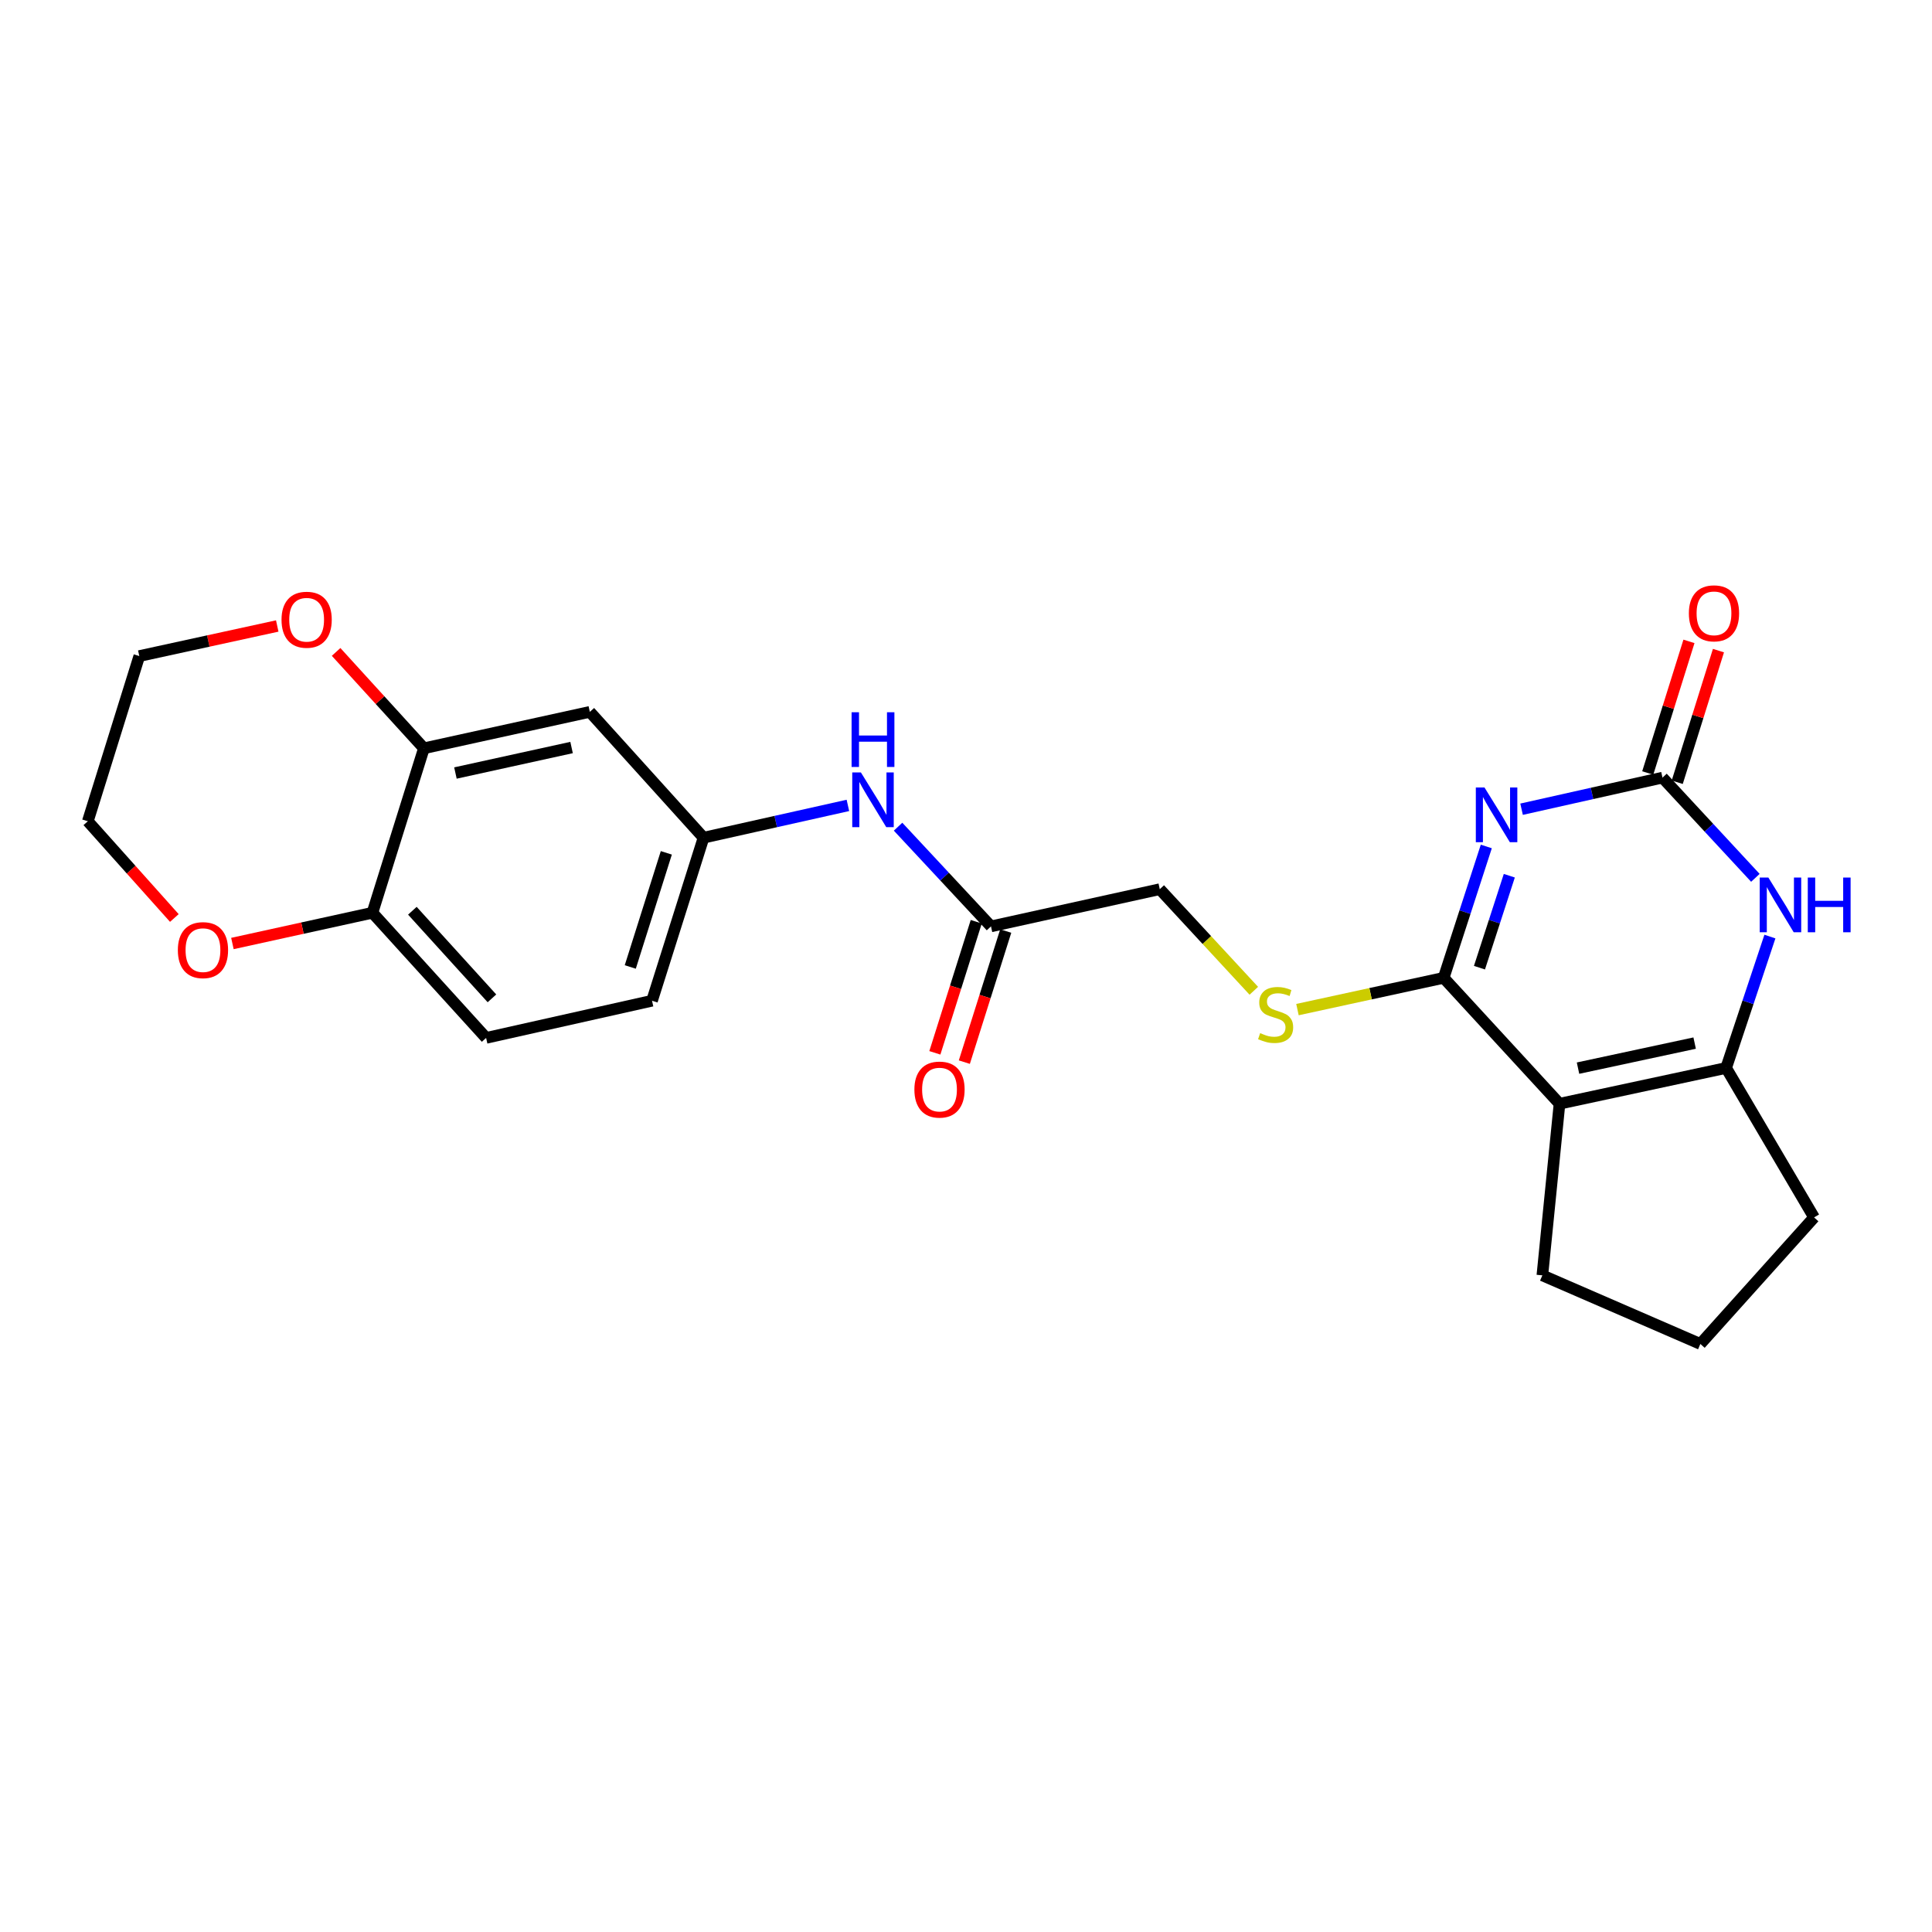 <?xml version='1.0' encoding='iso-8859-1'?>
<svg version='1.1' baseProfile='full'
              xmlns='http://www.w3.org/2000/svg'
                      xmlns:rdkit='http://www.rdkit.org/xml'
                      xmlns:xlink='http://www.w3.org/1999/xlink'
                  xml:space='preserve'
width='1000px' height='1000px' viewBox='0 0 1000 1000'>
<!-- END OF HEADER -->
<rect style='opacity:1.0;fill:#FFFFFF;stroke:none' width='1000' height='1000' x='0' y='0'> </rect>
<path class='bond-0' d='M 769.308,438.128 L 758.273,472.13' style='fill:none;fill-rule:evenodd;stroke:#0000FF;stroke-width:6px;stroke-linecap:butt;stroke-linejoin:miter;stroke-opacity:1' />
<path class='bond-0' d='M 758.273,472.13 L 747.237,506.132' style='fill:none;fill-rule:evenodd;stroke:#000000;stroke-width:6px;stroke-linecap:butt;stroke-linejoin:miter;stroke-opacity:1' />
<path class='bond-0' d='M 781.216,453.268 L 773.491,477.069' style='fill:none;fill-rule:evenodd;stroke:#0000FF;stroke-width:6px;stroke-linecap:butt;stroke-linejoin:miter;stroke-opacity:1' />
<path class='bond-0' d='M 773.491,477.069 L 765.766,500.87' style='fill:none;fill-rule:evenodd;stroke:#000000;stroke-width:6px;stroke-linecap:butt;stroke-linejoin:miter;stroke-opacity:1' />
<path class='bond-2' d='M 787.564,418.849 L 824.031,410.673' style='fill:none;fill-rule:evenodd;stroke:#0000FF;stroke-width:6px;stroke-linecap:butt;stroke-linejoin:miter;stroke-opacity:1' />
<path class='bond-2' d='M 824.031,410.673 L 860.499,402.497' style='fill:none;fill-rule:evenodd;stroke:#000000;stroke-width:6px;stroke-linecap:butt;stroke-linejoin:miter;stroke-opacity:1' />
<path class='bond-1' d='M 747.237,506.132 L 807.201,571.287' style='fill:none;fill-rule:evenodd;stroke:#000000;stroke-width:6px;stroke-linecap:butt;stroke-linejoin:miter;stroke-opacity:1' />
<path class='bond-5' d='M 747.237,506.132 L 709.401,514.349' style='fill:none;fill-rule:evenodd;stroke:#000000;stroke-width:6px;stroke-linecap:butt;stroke-linejoin:miter;stroke-opacity:1' />
<path class='bond-5' d='M 709.401,514.349 L 671.565,522.566' style='fill:none;fill-rule:evenodd;stroke:#CCCC00;stroke-width:6px;stroke-linecap:butt;stroke-linejoin:miter;stroke-opacity:1' />
<path class='bond-18' d='M 807.201,571.287 L 798.322,660.122' style='fill:none;fill-rule:evenodd;stroke:#000000;stroke-width:6px;stroke-linecap:butt;stroke-linejoin:miter;stroke-opacity:1' />
<path class='bond-24' d='M 807.201,571.287 L 893.441,552.772' style='fill:none;fill-rule:evenodd;stroke:#000000;stroke-width:6px;stroke-linecap:butt;stroke-linejoin:miter;stroke-opacity:1' />
<path class='bond-24' d='M 816.779,552.866 L 877.146,539.905' style='fill:none;fill-rule:evenodd;stroke:#000000;stroke-width:6px;stroke-linecap:butt;stroke-linejoin:miter;stroke-opacity:1' />
<path class='bond-4' d='M 860.499,402.497 L 884.539,428.434' style='fill:none;fill-rule:evenodd;stroke:#000000;stroke-width:6px;stroke-linecap:butt;stroke-linejoin:miter;stroke-opacity:1' />
<path class='bond-4' d='M 884.539,428.434 L 908.579,454.371' style='fill:none;fill-rule:evenodd;stroke:#0000FF;stroke-width:6px;stroke-linecap:butt;stroke-linejoin:miter;stroke-opacity:1' />
<path class='bond-11' d='M 868.133,404.888 L 878.802,370.823' style='fill:none;fill-rule:evenodd;stroke:#000000;stroke-width:6px;stroke-linecap:butt;stroke-linejoin:miter;stroke-opacity:1' />
<path class='bond-11' d='M 878.802,370.823 L 889.47,336.758' style='fill:none;fill-rule:evenodd;stroke:#FF0000;stroke-width:6px;stroke-linecap:butt;stroke-linejoin:miter;stroke-opacity:1' />
<path class='bond-11' d='M 852.865,400.106 L 863.533,366.041' style='fill:none;fill-rule:evenodd;stroke:#000000;stroke-width:6px;stroke-linecap:butt;stroke-linejoin:miter;stroke-opacity:1' />
<path class='bond-11' d='M 863.533,366.041 L 874.201,331.976' style='fill:none;fill-rule:evenodd;stroke:#FF0000;stroke-width:6px;stroke-linecap:butt;stroke-linejoin:miter;stroke-opacity:1' />
<path class='bond-3' d='M 893.441,552.772 L 904.773,518.768' style='fill:none;fill-rule:evenodd;stroke:#000000;stroke-width:6px;stroke-linecap:butt;stroke-linejoin:miter;stroke-opacity:1' />
<path class='bond-3' d='M 904.773,518.768 L 916.105,484.765' style='fill:none;fill-rule:evenodd;stroke:#0000FF;stroke-width:6px;stroke-linecap:butt;stroke-linejoin:miter;stroke-opacity:1' />
<path class='bond-20' d='M 893.441,552.772 L 938.961,630.131' style='fill:none;fill-rule:evenodd;stroke:#000000;stroke-width:6px;stroke-linecap:butt;stroke-linejoin:miter;stroke-opacity:1' />
<path class='bond-16' d='M 648.973,512.827 L 624.635,486.533' style='fill:none;fill-rule:evenodd;stroke:#CCCC00;stroke-width:6px;stroke-linecap:butt;stroke-linejoin:miter;stroke-opacity:1' />
<path class='bond-16' d='M 624.635,486.533 L 600.296,460.239' style='fill:none;fill-rule:evenodd;stroke:#000000;stroke-width:6px;stroke-linecap:butt;stroke-linejoin:miter;stroke-opacity:1' />
<path class='bond-6' d='M 219.418,387.315 L 305.293,368.461' style='fill:none;fill-rule:evenodd;stroke:#000000;stroke-width:6px;stroke-linecap:butt;stroke-linejoin:miter;stroke-opacity:1' />
<path class='bond-6' d='M 235.73,400.114 L 295.843,386.917' style='fill:none;fill-rule:evenodd;stroke:#000000;stroke-width:6px;stroke-linecap:butt;stroke-linejoin:miter;stroke-opacity:1' />
<path class='bond-13' d='M 219.418,387.315 L 196.694,362.374' style='fill:none;fill-rule:evenodd;stroke:#000000;stroke-width:6px;stroke-linecap:butt;stroke-linejoin:miter;stroke-opacity:1' />
<path class='bond-13' d='M 196.694,362.374 L 173.969,337.434' style='fill:none;fill-rule:evenodd;stroke:#FF0000;stroke-width:6px;stroke-linecap:butt;stroke-linejoin:miter;stroke-opacity:1' />
<path class='bond-26' d='M 219.418,387.315 L 192.769,472.443' style='fill:none;fill-rule:evenodd;stroke:#000000;stroke-width:6px;stroke-linecap:butt;stroke-linejoin:miter;stroke-opacity:1' />
<path class='bond-7' d='M 305.293,368.461 L 364.146,433.59' style='fill:none;fill-rule:evenodd;stroke:#000000;stroke-width:6px;stroke-linecap:butt;stroke-linejoin:miter;stroke-opacity:1' />
<path class='bond-8' d='M 512.936,479.492 L 600.296,460.239' style='fill:none;fill-rule:evenodd;stroke:#000000;stroke-width:6px;stroke-linecap:butt;stroke-linejoin:miter;stroke-opacity:1' />
<path class='bond-10' d='M 512.936,479.492 L 488.888,453.694' style='fill:none;fill-rule:evenodd;stroke:#000000;stroke-width:6px;stroke-linecap:butt;stroke-linejoin:miter;stroke-opacity:1' />
<path class='bond-10' d='M 488.888,453.694 L 464.84,427.896' style='fill:none;fill-rule:evenodd;stroke:#0000FF;stroke-width:6px;stroke-linecap:butt;stroke-linejoin:miter;stroke-opacity:1' />
<path class='bond-15' d='M 505.308,477.083 L 494.594,511.012' style='fill:none;fill-rule:evenodd;stroke:#000000;stroke-width:6px;stroke-linecap:butt;stroke-linejoin:miter;stroke-opacity:1' />
<path class='bond-15' d='M 494.594,511.012 L 483.88,544.941' style='fill:none;fill-rule:evenodd;stroke:#FF0000;stroke-width:6px;stroke-linecap:butt;stroke-linejoin:miter;stroke-opacity:1' />
<path class='bond-15' d='M 520.565,481.901 L 509.851,515.83' style='fill:none;fill-rule:evenodd;stroke:#000000;stroke-width:6px;stroke-linecap:butt;stroke-linejoin:miter;stroke-opacity:1' />
<path class='bond-15' d='M 509.851,515.83 L 499.137,549.759' style='fill:none;fill-rule:evenodd;stroke:#FF0000;stroke-width:6px;stroke-linecap:butt;stroke-linejoin:miter;stroke-opacity:1' />
<path class='bond-9' d='M 192.769,472.443 L 251.613,537.216' style='fill:none;fill-rule:evenodd;stroke:#000000;stroke-width:6px;stroke-linecap:butt;stroke-linejoin:miter;stroke-opacity:1' />
<path class='bond-9' d='M 213.439,471.4 L 254.629,516.742' style='fill:none;fill-rule:evenodd;stroke:#000000;stroke-width:6px;stroke-linecap:butt;stroke-linejoin:miter;stroke-opacity:1' />
<path class='bond-14' d='M 192.769,472.443 L 156.534,480.4' style='fill:none;fill-rule:evenodd;stroke:#000000;stroke-width:6px;stroke-linecap:butt;stroke-linejoin:miter;stroke-opacity:1' />
<path class='bond-14' d='M 156.534,480.4 L 120.299,488.357' style='fill:none;fill-rule:evenodd;stroke:#FF0000;stroke-width:6px;stroke-linecap:butt;stroke-linejoin:miter;stroke-opacity:1' />
<path class='bond-12' d='M 438.874,416.877 L 401.51,425.233' style='fill:none;fill-rule:evenodd;stroke:#0000FF;stroke-width:6px;stroke-linecap:butt;stroke-linejoin:miter;stroke-opacity:1' />
<path class='bond-12' d='M 401.51,425.233 L 364.146,433.59' style='fill:none;fill-rule:evenodd;stroke:#000000;stroke-width:6px;stroke-linecap:butt;stroke-linejoin:miter;stroke-opacity:1' />
<path class='bond-19' d='M 364.146,433.59 L 337.488,517.981' style='fill:none;fill-rule:evenodd;stroke:#000000;stroke-width:6px;stroke-linecap:butt;stroke-linejoin:miter;stroke-opacity:1' />
<path class='bond-19' d='M 344.891,441.429 L 326.23,500.503' style='fill:none;fill-rule:evenodd;stroke:#000000;stroke-width:6px;stroke-linecap:butt;stroke-linejoin:miter;stroke-opacity:1' />
<path class='bond-22' d='M 143.5,324.011 L 107.802,331.796' style='fill:none;fill-rule:evenodd;stroke:#FF0000;stroke-width:6px;stroke-linecap:butt;stroke-linejoin:miter;stroke-opacity:1' />
<path class='bond-22' d='M 107.802,331.796 L 72.103,339.582' style='fill:none;fill-rule:evenodd;stroke:#000000;stroke-width:6px;stroke-linecap:butt;stroke-linejoin:miter;stroke-opacity:1' />
<path class='bond-23' d='M 90.244,475.151 L 67.85,450.117' style='fill:none;fill-rule:evenodd;stroke:#FF0000;stroke-width:6px;stroke-linecap:butt;stroke-linejoin:miter;stroke-opacity:1' />
<path class='bond-23' d='M 67.85,450.117 L 45.455,425.083' style='fill:none;fill-rule:evenodd;stroke:#000000;stroke-width:6px;stroke-linecap:butt;stroke-linejoin:miter;stroke-opacity:1' />
<path class='bond-17' d='M 251.613,537.216 L 337.488,517.981' style='fill:none;fill-rule:evenodd;stroke:#000000;stroke-width:6px;stroke-linecap:butt;stroke-linejoin:miter;stroke-opacity:1' />
<path class='bond-21' d='M 798.322,660.122 L 880.108,695.633' style='fill:none;fill-rule:evenodd;stroke:#000000;stroke-width:6px;stroke-linecap:butt;stroke-linejoin:miter;stroke-opacity:1' />
<path class='bond-25' d='M 938.961,630.131 L 880.108,695.633' style='fill:none;fill-rule:evenodd;stroke:#000000;stroke-width:6px;stroke-linecap:butt;stroke-linejoin:miter;stroke-opacity:1' />
<path class='bond-27' d='M 72.103,339.582 L 45.455,425.083' style='fill:none;fill-rule:evenodd;stroke:#000000;stroke-width:6px;stroke-linecap:butt;stroke-linejoin:miter;stroke-opacity:1' />
<path  class='atom-0' d='M 768.364 407.59
L 777.644 422.59
Q 778.564 424.07, 780.044 426.75
Q 781.524 429.43, 781.604 429.59
L 781.604 407.59
L 785.364 407.59
L 785.364 435.91
L 781.484 435.91
L 771.524 419.51
Q 770.364 417.59, 769.124 415.39
Q 767.924 413.19, 767.564 412.51
L 767.564 435.91
L 763.884 435.91
L 763.884 407.59
L 768.364 407.59
' fill='#0000FF'/>
<path  class='atom-5' d='M 915.305 454.221
L 924.585 469.221
Q 925.505 470.701, 926.985 473.381
Q 928.465 476.061, 928.545 476.221
L 928.545 454.221
L 932.305 454.221
L 932.305 482.541
L 928.425 482.541
L 918.465 466.141
Q 917.305 464.221, 916.065 462.021
Q 914.865 459.821, 914.505 459.141
L 914.505 482.541
L 910.825 482.541
L 910.825 454.221
L 915.305 454.221
' fill='#0000FF'/>
<path  class='atom-5' d='M 935.705 454.221
L 939.545 454.221
L 939.545 466.261
L 954.025 466.261
L 954.025 454.221
L 957.865 454.221
L 957.865 482.541
L 954.025 482.541
L 954.025 469.461
L 939.545 469.461
L 939.545 482.541
L 935.705 482.541
L 935.705 454.221
' fill='#0000FF'/>
<path  class='atom-6' d='M 652.26 534.741
Q 652.58 534.861, 653.9 535.421
Q 655.22 535.981, 656.66 536.341
Q 658.14 536.661, 659.58 536.661
Q 662.26 536.661, 663.82 535.381
Q 665.38 534.061, 665.38 531.781
Q 665.38 530.221, 664.58 529.261
Q 663.82 528.301, 662.62 527.781
Q 661.42 527.261, 659.42 526.661
Q 656.9 525.901, 655.38 525.181
Q 653.9 524.461, 652.82 522.941
Q 651.78 521.421, 651.78 518.861
Q 651.78 515.301, 654.18 513.101
Q 656.62 510.901, 661.42 510.901
Q 664.7 510.901, 668.42 512.461
L 667.5 515.541
Q 664.1 514.141, 661.54 514.141
Q 658.78 514.141, 657.26 515.301
Q 655.74 516.421, 655.78 518.381
Q 655.78 519.901, 656.54 520.821
Q 657.34 521.741, 658.46 522.261
Q 659.62 522.781, 661.54 523.381
Q 664.1 524.181, 665.62 524.981
Q 667.14 525.781, 668.22 527.421
Q 669.34 529.021, 669.34 531.781
Q 669.34 535.701, 666.7 537.821
Q 664.1 539.901, 659.74 539.901
Q 657.22 539.901, 655.3 539.341
Q 653.42 538.821, 651.18 537.901
L 652.26 534.741
' fill='#CCCC00'/>
<path  class='atom-11' d='M 445.601 399.812
L 454.881 414.812
Q 455.801 416.292, 457.281 418.972
Q 458.761 421.652, 458.841 421.812
L 458.841 399.812
L 462.601 399.812
L 462.601 428.132
L 458.721 428.132
L 448.761 411.732
Q 447.601 409.812, 446.361 407.612
Q 445.161 405.412, 444.801 404.732
L 444.801 428.132
L 441.121 428.132
L 441.121 399.812
L 445.601 399.812
' fill='#0000FF'/>
<path  class='atom-11' d='M 440.781 368.66
L 444.621 368.66
L 444.621 380.7
L 459.101 380.7
L 459.101 368.66
L 462.941 368.66
L 462.941 396.98
L 459.101 396.98
L 459.101 383.9
L 444.621 383.9
L 444.621 396.98
L 440.781 396.98
L 440.781 368.66
' fill='#0000FF'/>
<path  class='atom-12' d='M 874.157 317.457
Q 874.157 310.657, 877.517 306.857
Q 880.877 303.057, 887.157 303.057
Q 893.437 303.057, 896.797 306.857
Q 900.157 310.657, 900.157 317.457
Q 900.157 324.337, 896.757 328.257
Q 893.357 332.137, 887.157 332.137
Q 880.917 332.137, 877.517 328.257
Q 874.157 324.377, 874.157 317.457
M 887.157 328.937
Q 891.477 328.937, 893.797 326.057
Q 896.157 323.137, 896.157 317.457
Q 896.157 311.897, 893.797 309.097
Q 891.477 306.257, 887.157 306.257
Q 882.837 306.257, 880.477 309.057
Q 878.157 311.857, 878.157 317.457
Q 878.157 323.177, 880.477 326.057
Q 882.837 328.937, 887.157 328.937
' fill='#FF0000'/>
<path  class='atom-14' d='M 145.716 320.773
Q 145.716 313.973, 149.076 310.173
Q 152.436 306.373, 158.716 306.373
Q 164.996 306.373, 168.356 310.173
Q 171.716 313.973, 171.716 320.773
Q 171.716 327.653, 168.316 331.573
Q 164.916 335.453, 158.716 335.453
Q 152.476 335.453, 149.076 331.573
Q 145.716 327.693, 145.716 320.773
M 158.716 332.253
Q 163.036 332.253, 165.356 329.373
Q 167.716 326.453, 167.716 320.773
Q 167.716 315.213, 165.356 312.413
Q 163.036 309.573, 158.716 309.573
Q 154.396 309.573, 152.036 312.373
Q 149.716 315.173, 149.716 320.773
Q 149.716 326.493, 152.036 329.373
Q 154.396 332.253, 158.716 332.253
' fill='#FF0000'/>
<path  class='atom-15' d='M 92.054 491.785
Q 92.054 484.985, 95.414 481.185
Q 98.774 477.385, 105.054 477.385
Q 111.334 477.385, 114.694 481.185
Q 118.054 484.985, 118.054 491.785
Q 118.054 498.665, 114.654 502.585
Q 111.254 506.465, 105.054 506.465
Q 98.814 506.465, 95.414 502.585
Q 92.054 498.705, 92.054 491.785
M 105.054 503.265
Q 109.374 503.265, 111.694 500.385
Q 114.054 497.465, 114.054 491.785
Q 114.054 486.225, 111.694 483.425
Q 109.374 480.585, 105.054 480.585
Q 100.734 480.585, 98.374 483.385
Q 96.054 486.185, 96.054 491.785
Q 96.054 497.505, 98.374 500.385
Q 100.734 503.265, 105.054 503.265
' fill='#FF0000'/>
<path  class='atom-16' d='M 473.288 563.963
Q 473.288 557.163, 476.648 553.363
Q 480.008 549.563, 486.288 549.563
Q 492.568 549.563, 495.928 553.363
Q 499.288 557.163, 499.288 563.963
Q 499.288 570.843, 495.888 574.763
Q 492.488 578.643, 486.288 578.643
Q 480.048 578.643, 476.648 574.763
Q 473.288 570.883, 473.288 563.963
M 486.288 575.443
Q 490.608 575.443, 492.928 572.563
Q 495.288 569.643, 495.288 563.963
Q 495.288 558.403, 492.928 555.603
Q 490.608 552.763, 486.288 552.763
Q 481.968 552.763, 479.608 555.563
Q 477.288 558.363, 477.288 563.963
Q 477.288 569.683, 479.608 572.563
Q 481.968 575.443, 486.288 575.443
' fill='#FF0000'/>
</svg>
